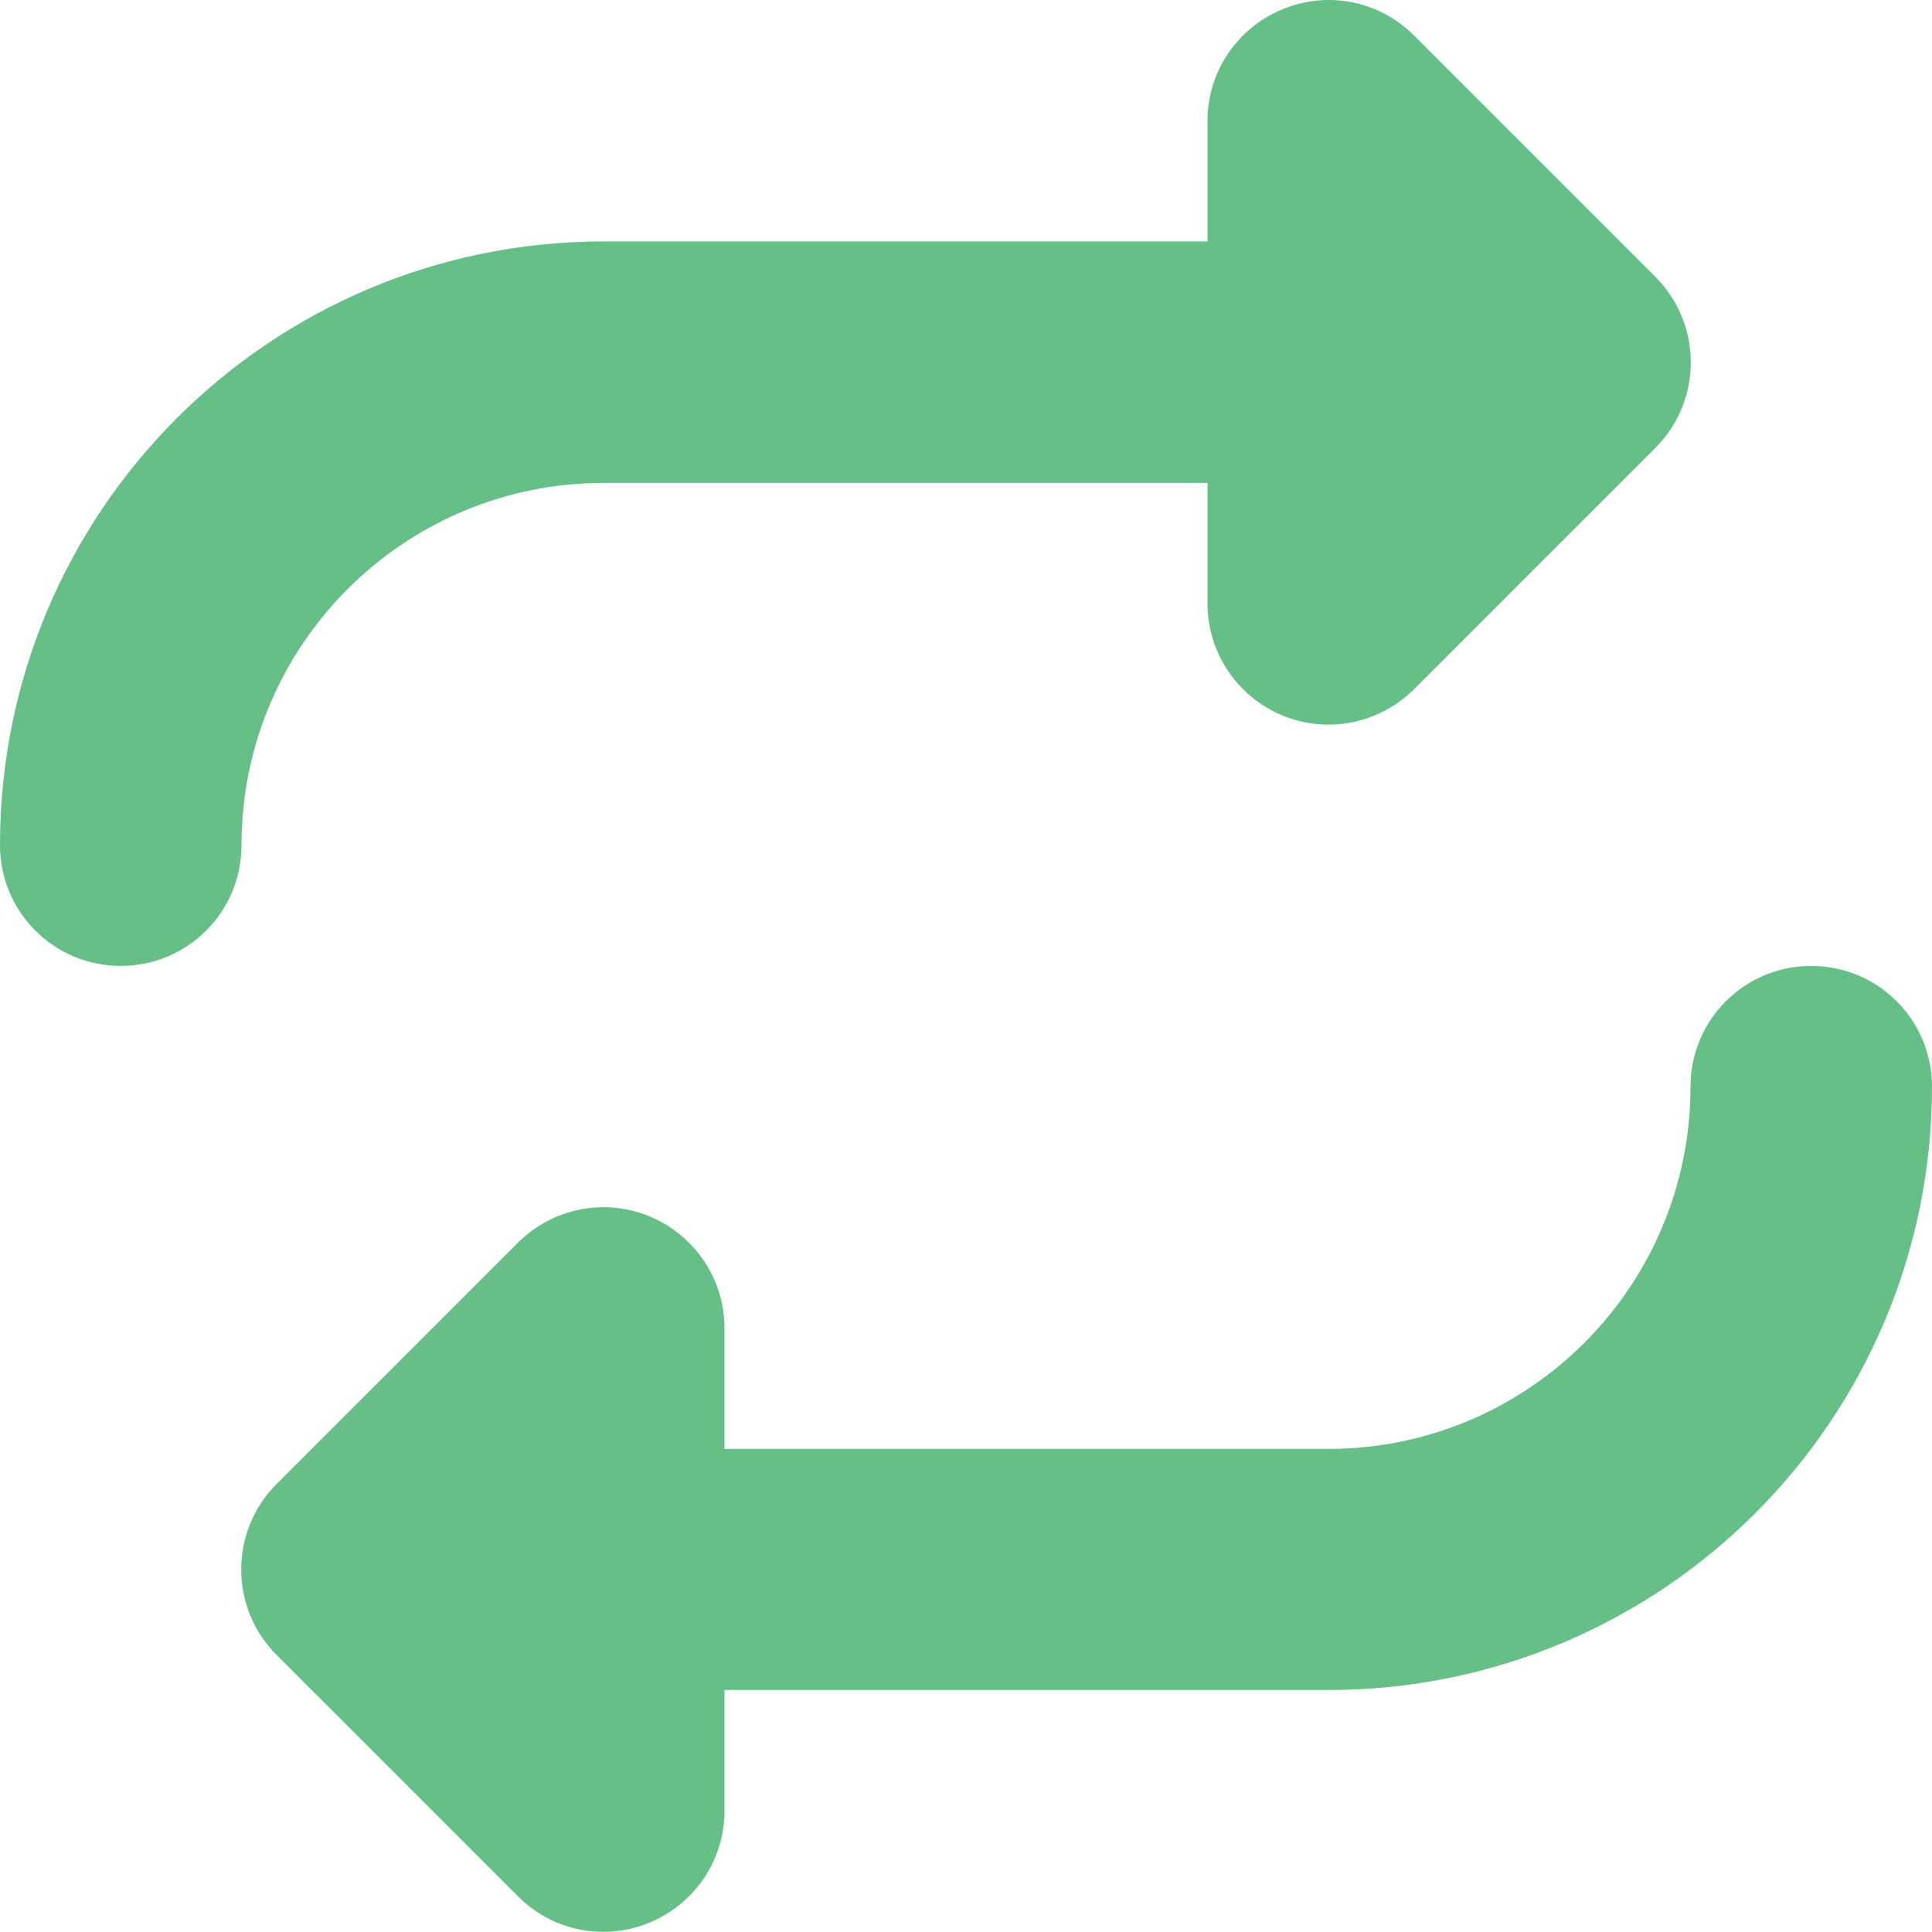 <svg width="50" height="50" viewBox="0 0 50 50" fill="none" xmlns="http://www.w3.org/2000/svg"><path d="M0 21.873C0 23.601 1.396 24.998 3.125 24.998C4.854 24.998 6.25 23.601 6.25 21.873C6.25 16.697 10.449 12.498 15.625 12.498H31.25V15.623C31.25 16.883 32.012 18.025 33.184 18.514C34.355 19.002 35.693 18.728 36.592 17.84L42.842 11.59C44.062 10.369 44.062 8.386 42.842 7.166L36.592 0.916C35.693 0.017 34.355 -0.246 33.184 0.242C32.012 0.73 31.25 1.863 31.25 3.123V6.248H15.625C6.992 6.248 0 13.24 0 21.873ZM50 28.123C50 26.394 48.603 24.998 46.875 24.998C45.147 24.998 43.75 26.394 43.75 28.123C43.75 33.299 39.551 37.498 34.375 37.498H18.75V34.373C18.75 33.113 17.988 31.971 16.816 31.482C15.645 30.994 14.307 31.267 13.408 32.156L7.158 38.406C5.938 39.627 5.938 41.609 7.158 42.83L13.408 49.08C14.307 49.978 15.645 50.242 16.816 49.754C17.988 49.265 18.75 48.133 18.75 46.863V43.738H34.375C43.008 43.738 50 36.746 50 28.113V28.123Z" fill="#66BF87"/></svg>

